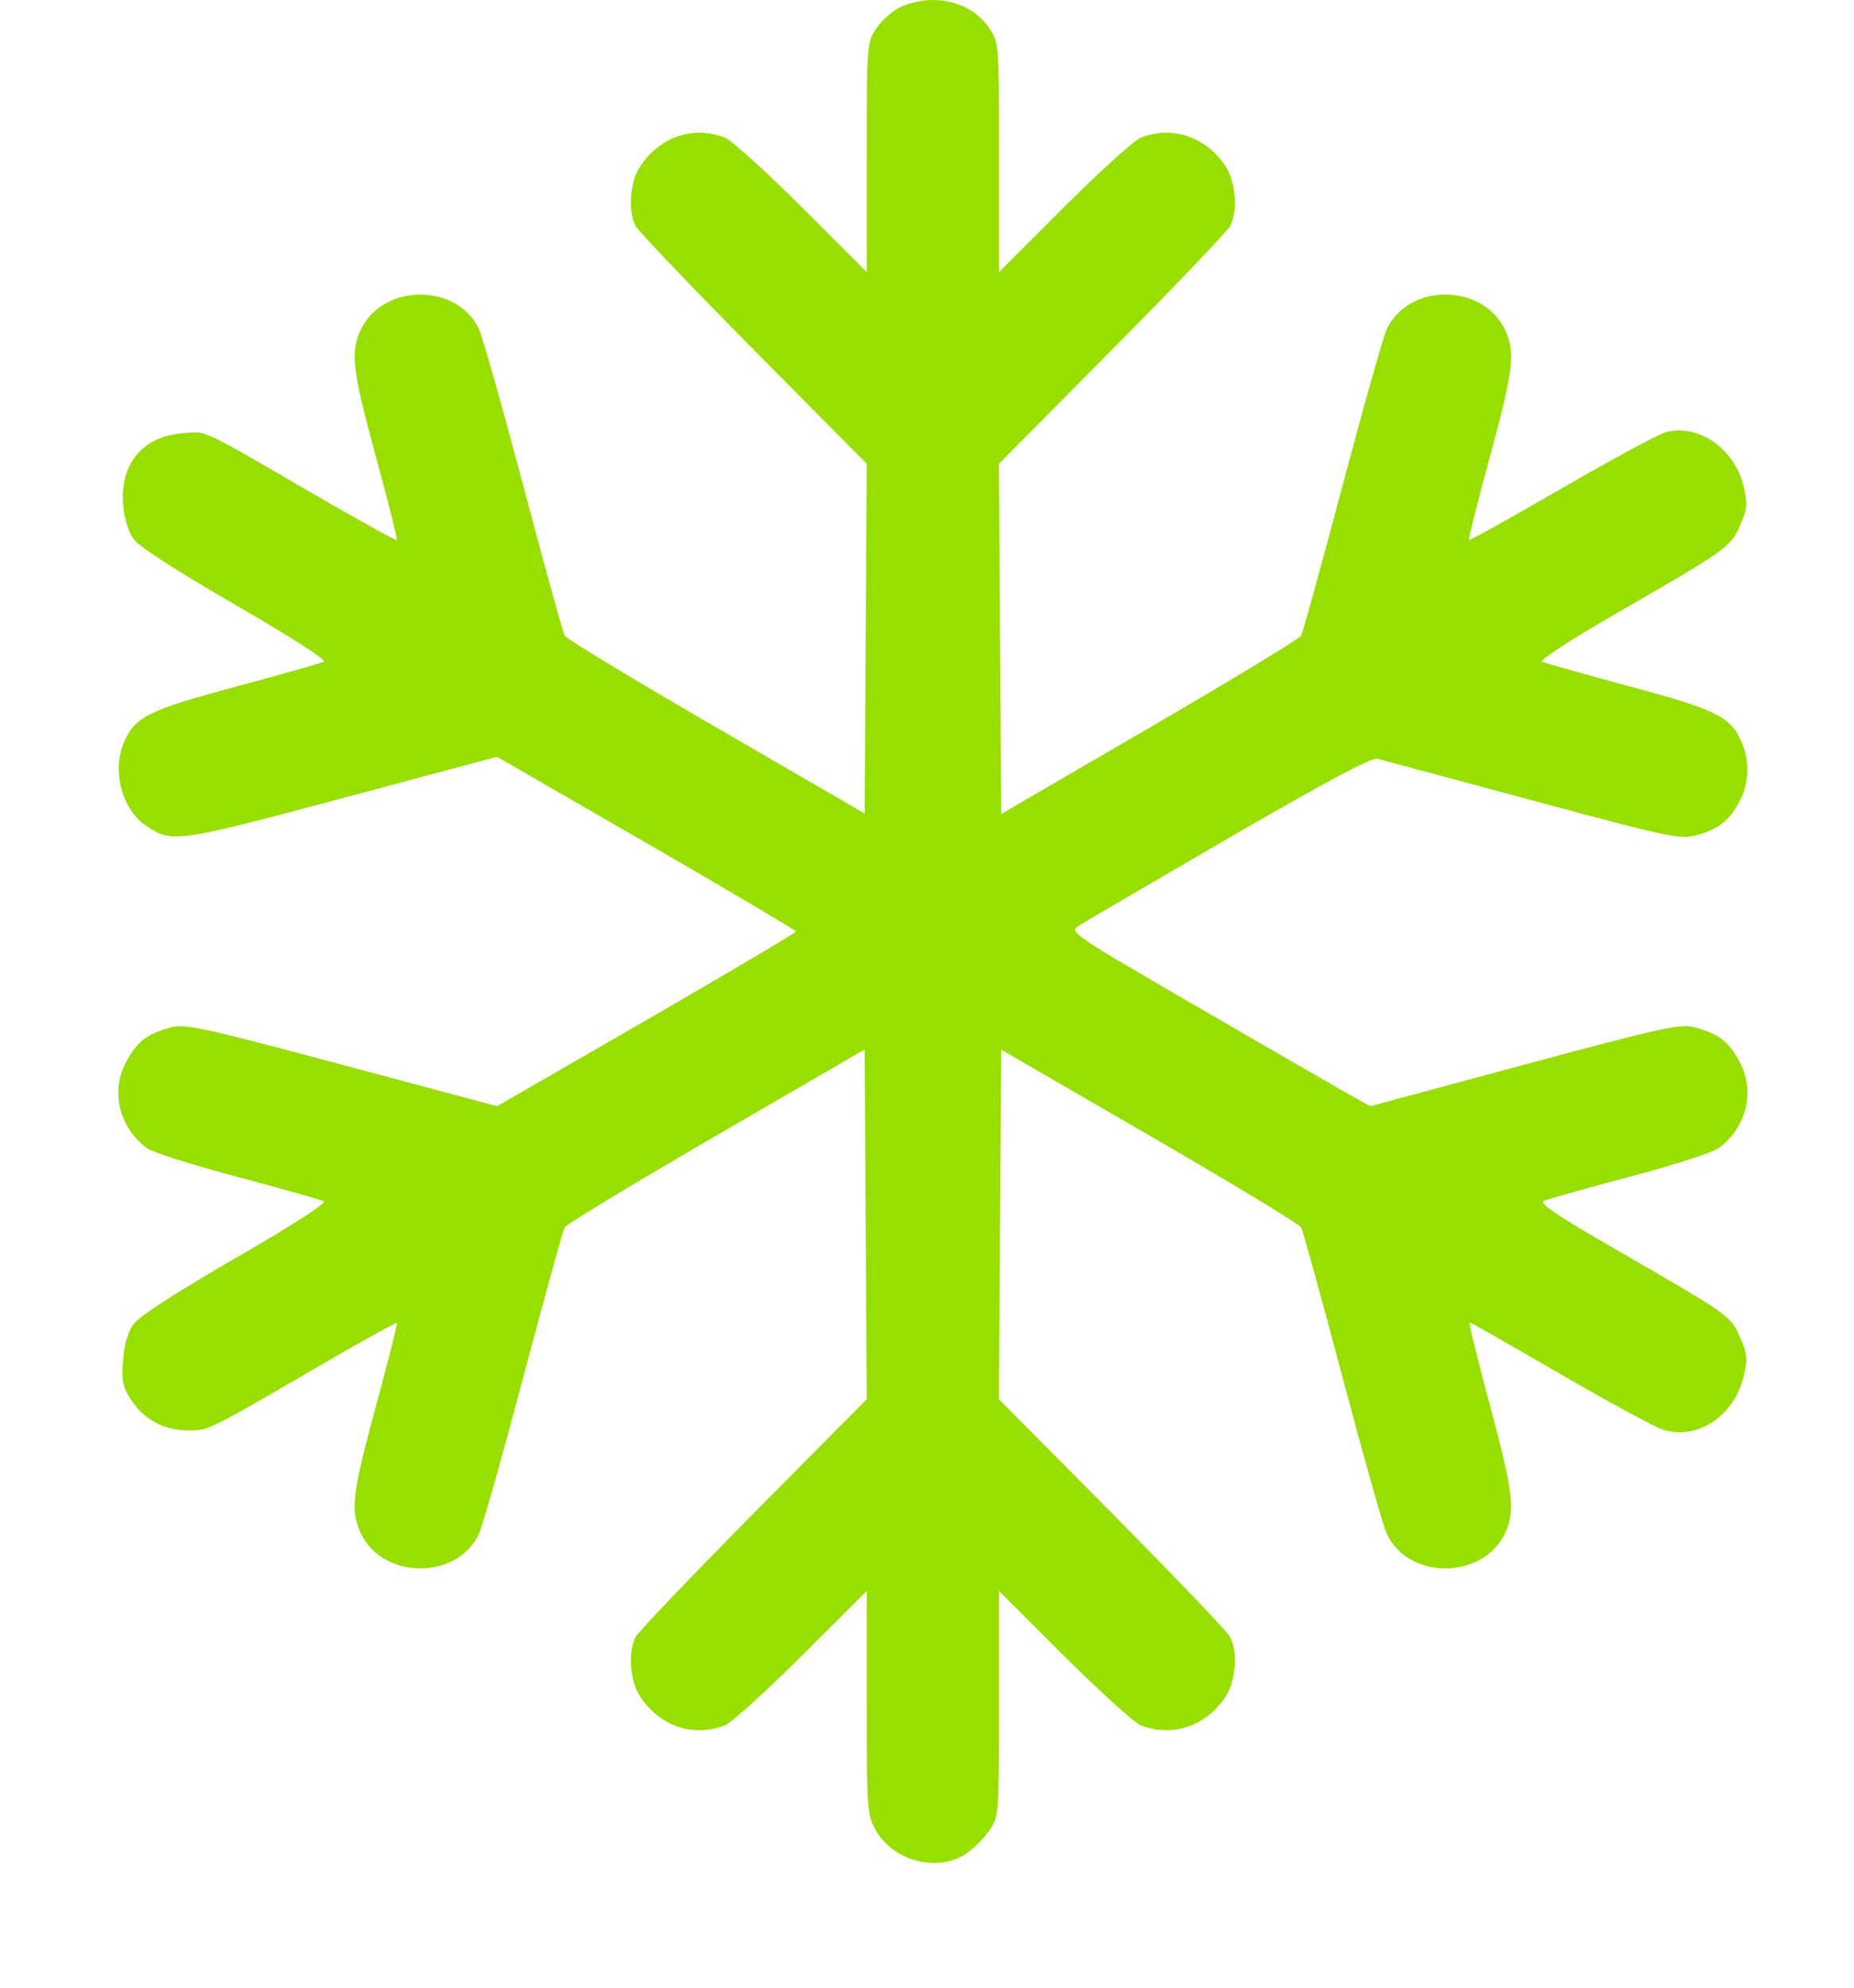 <?xml version="1.0" encoding="UTF-8"?> <svg xmlns="http://www.w3.org/2000/svg" width="14" height="15" viewBox="0 0 14 15" fill="none"><path fill-rule="evenodd" clip-rule="evenodd" d="M6.795 0.055C6.735 0.085 6.655 0.158 6.616 0.216C6.546 0.321 6.545 0.341 6.545 1.188V2.053L6.053 1.562C5.782 1.292 5.521 1.056 5.473 1.038C5.235 0.947 4.984 1.031 4.836 1.253C4.757 1.369 4.74 1.587 4.799 1.704C4.818 1.742 5.219 2.162 5.689 2.637L6.545 3.5L6.537 4.82L6.529 6.139L5.408 5.489C4.791 5.132 4.276 4.82 4.264 4.797C4.251 4.773 4.111 4.267 3.953 3.672C3.795 3.076 3.644 2.542 3.617 2.484C3.454 2.134 2.89 2.137 2.724 2.489C2.644 2.658 2.66 2.792 2.84 3.452C2.932 3.788 3.002 4.069 2.997 4.076C2.991 4.082 2.695 3.918 2.338 3.711C1.499 3.224 1.565 3.254 1.376 3.27C1.075 3.295 0.904 3.503 0.93 3.812C0.938 3.909 0.969 4.012 1.008 4.067C1.049 4.125 1.332 4.307 1.778 4.565C2.191 4.803 2.468 4.981 2.445 4.993C2.424 5.005 2.127 5.089 1.785 5.181C1.119 5.359 1.016 5.411 0.934 5.607C0.844 5.824 0.924 6.114 1.107 6.234C1.301 6.362 1.334 6.358 2.58 6.025L3.753 5.711L4.882 6.362C5.503 6.721 6.011 7.021 6.011 7.029C6.012 7.038 5.504 7.338 4.883 7.697L3.753 8.348L2.58 8.034C1.508 7.748 1.397 7.724 1.284 7.755C1.111 7.803 1.039 7.858 0.957 8.005C0.831 8.229 0.897 8.509 1.112 8.666C1.154 8.697 1.463 8.794 1.798 8.883C2.133 8.972 2.424 9.054 2.445 9.066C2.468 9.079 2.195 9.254 1.779 9.494C1.329 9.754 1.05 9.934 1.008 9.993C0.965 10.053 0.937 10.149 0.929 10.268C0.917 10.425 0.927 10.469 0.995 10.571C1.089 10.714 1.243 10.795 1.421 10.795C1.574 10.795 1.575 10.795 2.369 10.332C2.709 10.134 2.992 9.977 2.997 9.984C3.002 9.99 2.932 10.27 2.84 10.607C2.66 11.267 2.644 11.401 2.724 11.57C2.89 11.922 3.453 11.925 3.617 11.575C3.644 11.517 3.795 10.983 3.953 10.387C4.111 9.792 4.251 9.286 4.263 9.263C4.276 9.24 4.791 8.928 5.408 8.57L6.529 7.92L6.537 9.239L6.545 10.559L5.689 11.422C5.219 11.897 4.818 12.317 4.799 12.354C4.74 12.472 4.757 12.69 4.836 12.806C4.984 13.028 5.235 13.112 5.473 13.021C5.521 13.003 5.782 12.767 6.053 12.497L6.545 12.006V12.848C6.545 13.647 6.548 13.696 6.611 13.808C6.744 14.046 7.08 14.134 7.297 13.988C7.355 13.948 7.434 13.869 7.473 13.81C7.543 13.707 7.544 13.687 7.544 12.855V12.006L8.036 12.497C8.307 12.767 8.567 13.003 8.616 13.021C8.854 13.112 9.105 13.028 9.253 12.806C9.331 12.69 9.349 12.472 9.29 12.354C9.271 12.317 8.87 11.897 8.399 11.422L7.543 10.559L7.552 9.24L7.56 7.921L8.681 8.57C9.298 8.927 9.813 9.239 9.825 9.262C9.838 9.285 9.978 9.792 10.136 10.387C10.294 10.983 10.445 11.517 10.472 11.575C10.635 11.925 11.199 11.922 11.365 11.57C11.444 11.402 11.429 11.268 11.249 10.599C11.158 10.258 11.089 9.979 11.097 9.979C11.105 9.979 11.408 10.152 11.77 10.362C12.133 10.572 12.483 10.763 12.55 10.786C12.806 10.875 13.093 10.691 13.165 10.393C13.198 10.253 13.195 10.219 13.139 10.092C13.067 9.928 13.071 9.931 12.203 9.43C11.753 9.171 11.618 9.079 11.659 9.062C11.689 9.049 11.98 8.967 12.307 8.88C12.633 8.794 12.934 8.697 12.976 8.666C13.192 8.508 13.257 8.229 13.132 8.005C13.05 7.857 12.976 7.801 12.802 7.754C12.688 7.724 12.576 7.748 11.512 8.034L10.347 8.348L10.154 8.24C10.048 8.18 9.536 7.885 9.016 7.583C8.1 7.052 8.073 7.033 8.143 6.988C8.183 6.962 8.693 6.664 9.277 6.325C10.01 5.9 10.359 5.714 10.402 5.726C10.436 5.735 10.962 5.876 11.57 6.04C12.581 6.313 12.687 6.336 12.801 6.305C12.975 6.258 13.049 6.202 13.129 6.06C13.207 5.921 13.216 5.755 13.154 5.607C13.073 5.41 12.968 5.358 12.303 5.179C11.962 5.087 11.666 5.004 11.645 4.993C11.625 4.982 11.864 4.826 12.176 4.646C13.043 4.147 13.067 4.13 13.139 3.966C13.195 3.84 13.198 3.806 13.165 3.666C13.097 3.383 12.819 3.193 12.575 3.263C12.519 3.279 12.164 3.471 11.787 3.689C11.409 3.908 11.097 4.081 11.092 4.075C11.087 4.069 11.158 3.788 11.249 3.452C11.429 2.792 11.445 2.658 11.365 2.489C11.199 2.137 10.635 2.134 10.472 2.484C10.445 2.542 10.294 3.076 10.136 3.672C9.978 4.267 9.838 4.773 9.825 4.797C9.813 4.82 9.298 5.132 8.681 5.491L7.56 6.143L7.552 4.821L7.543 3.5L8.399 2.637C8.87 2.162 9.271 1.742 9.29 1.704C9.349 1.587 9.331 1.369 9.253 1.253C9.105 1.031 8.854 0.947 8.616 1.038C8.567 1.056 8.307 1.292 8.036 1.562L7.544 2.053V1.188C7.544 0.341 7.543 0.321 7.473 0.216C7.383 0.08 7.223 0 7.044 0C6.967 0 6.855 0.025 6.795 0.055Z" fill="#98de01"></path></svg> 
